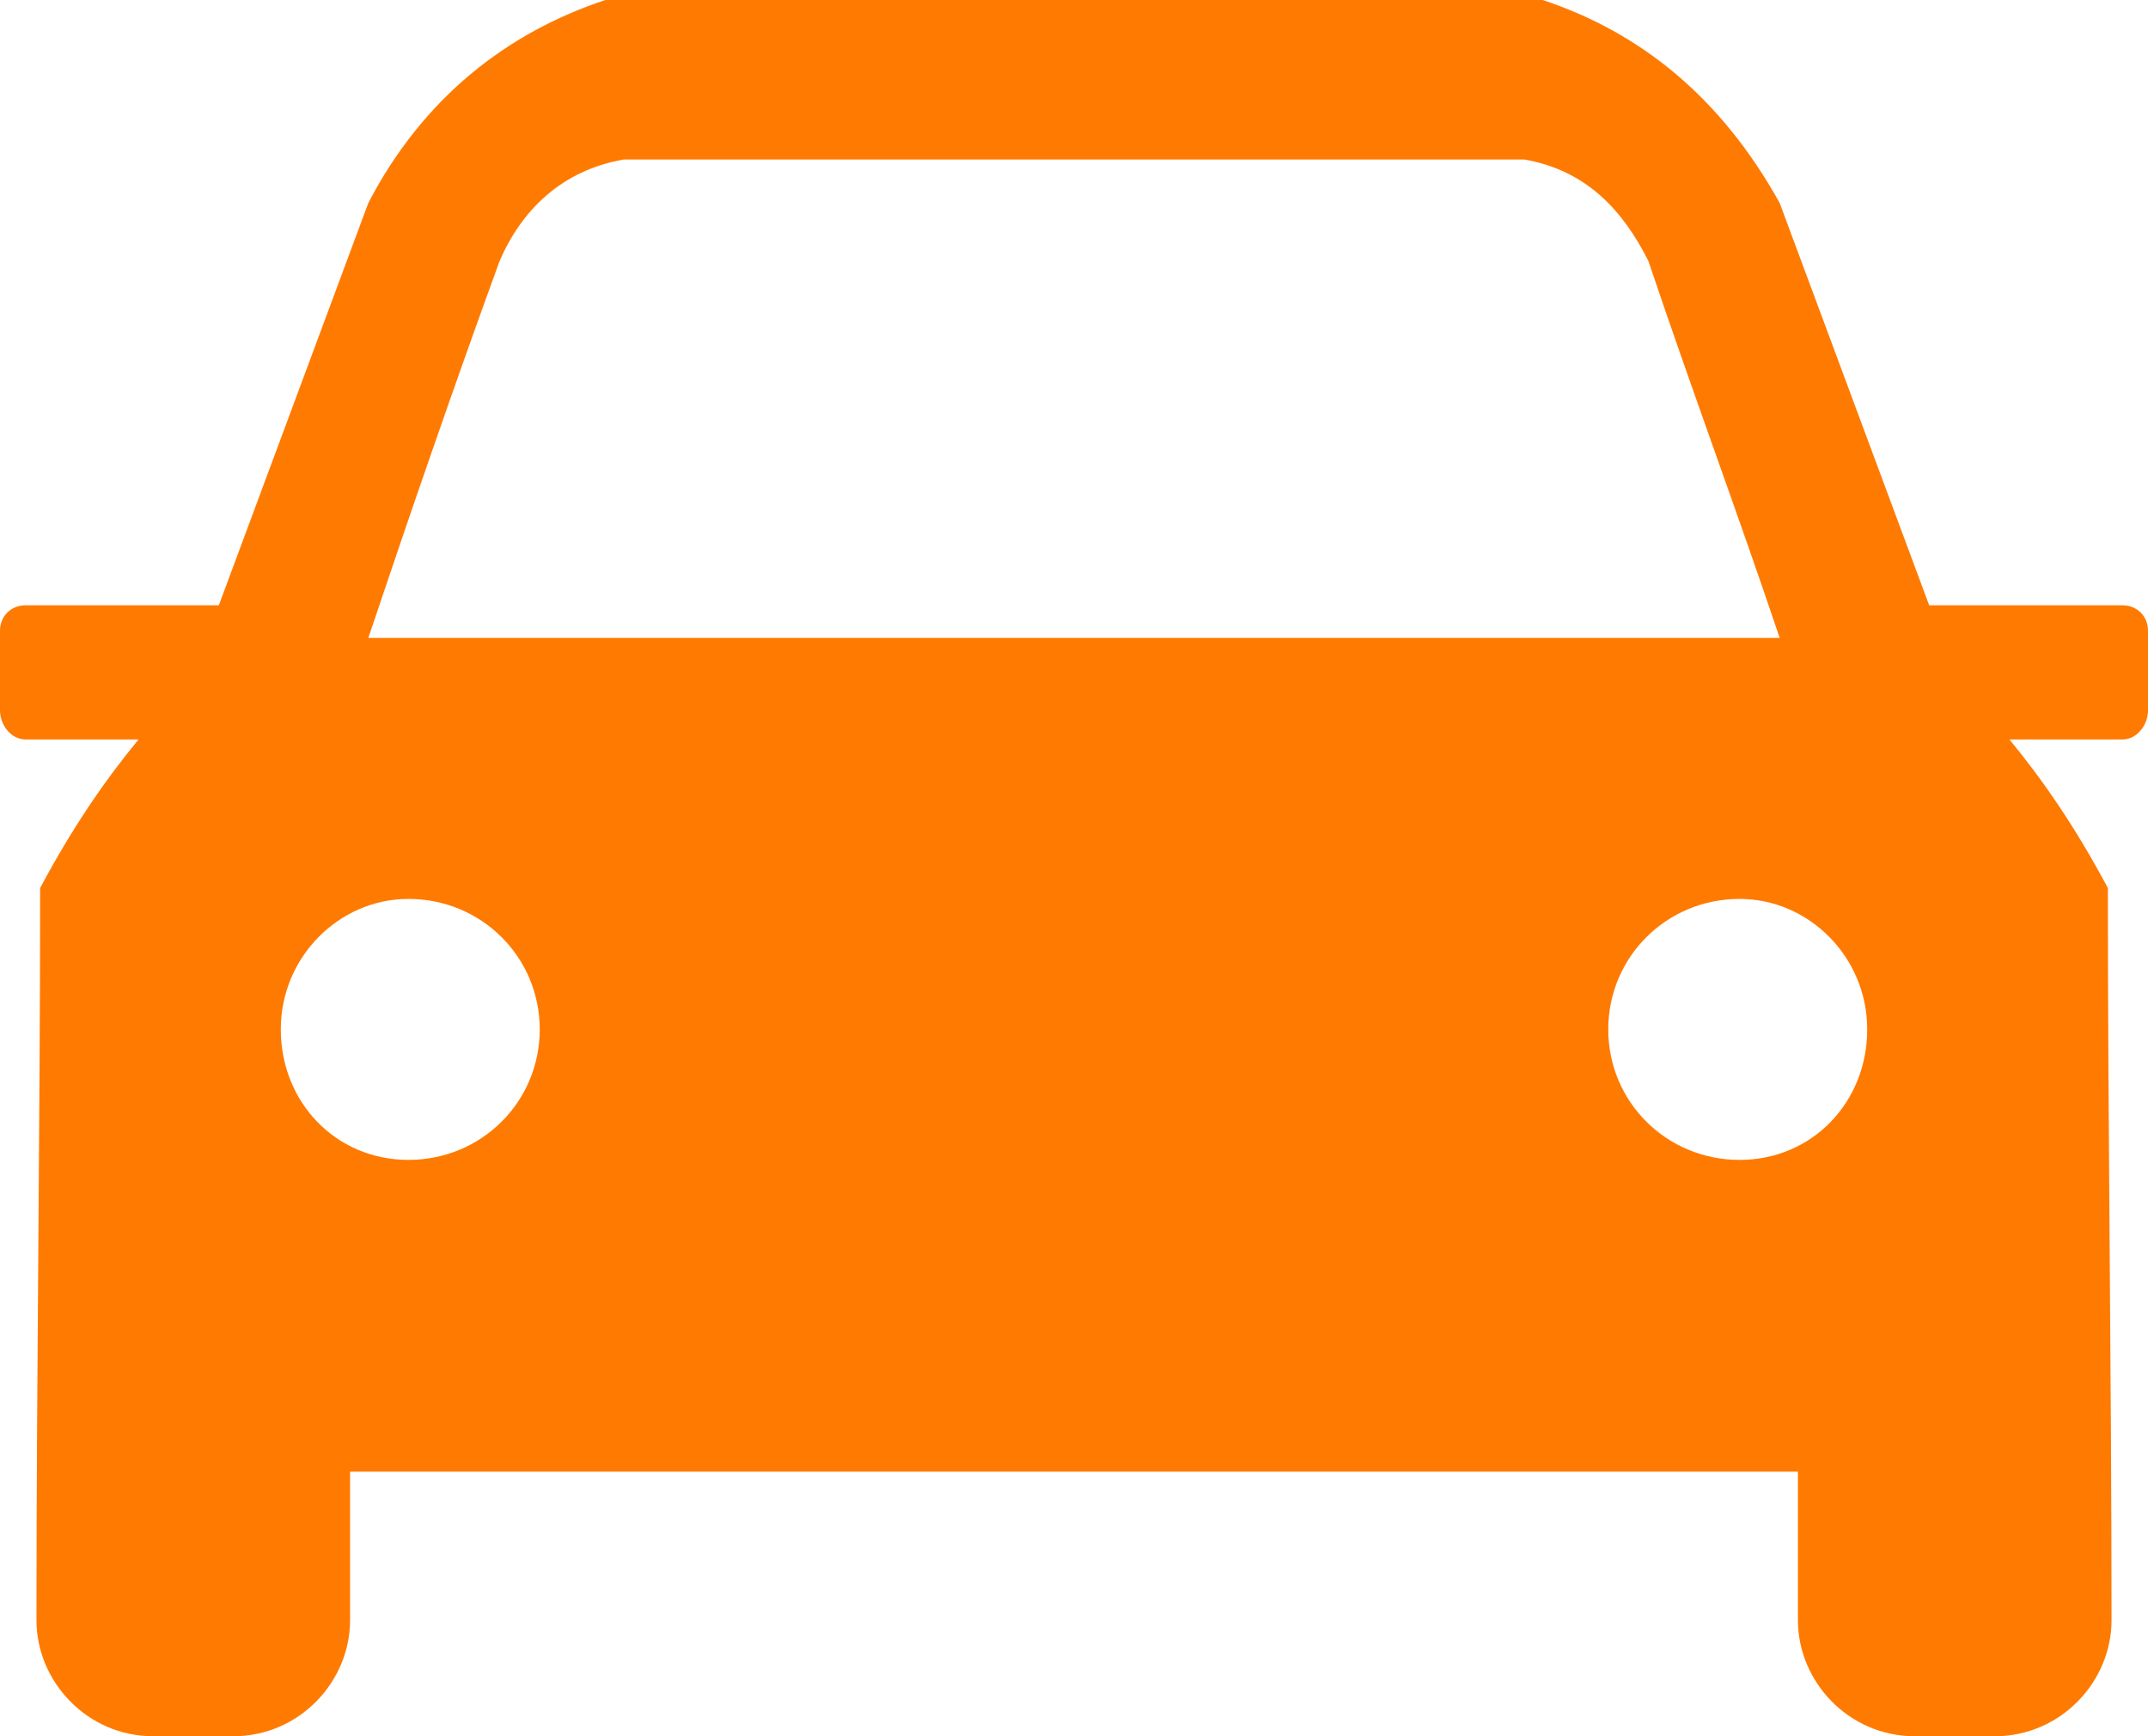 <?xml version="1.0" encoding="UTF-8"?> <svg xmlns="http://www.w3.org/2000/svg" width="47" height="38" viewBox="0 0 47 38" fill="none"><g clip-path="url(#clip0_208_312)"><path fill-rule="evenodd" clip-rule="evenodd" d="M4.788 13.248L8.059 4.443C9.256 2.142 11.092 0.714 13.246 0H33.754C35.908 0.714 37.664 2.142 38.941 4.443L42.212 13.248H46.441C46.761 13.248 47 13.486 47 13.804V15.549C47 15.866 46.761 16.184 46.441 16.184H43.968C44.686 17.056 45.404 18.088 46.122 19.436C46.122 24.752 46.202 30.067 46.202 35.461C46.202 36.81 45.085 38 43.649 38H41.893C40.457 38 39.34 36.81 39.34 35.461V32.209H7.66V35.461C7.66 36.81 6.543 38 5.107 38H3.351C1.915 38 0.798 36.81 0.798 35.461C0.798 30.067 0.878 24.752 0.878 19.436C1.596 18.088 2.314 17.056 3.032 16.184H0.559C0.239 16.184 0 15.866 0 15.549V13.804C0 13.486 0.239 13.248 0.559 13.248H4.788ZM13.645 3.491C12.289 3.729 11.411 4.601 10.932 5.712C9.975 8.33 8.937 11.345 8.059 13.962H38.941C38.063 11.345 36.946 8.33 36.068 5.712C35.509 4.601 34.711 3.729 33.355 3.491H13.645ZM38.063 19.674C36.467 19.674 35.19 20.944 35.19 22.53C35.19 24.117 36.467 25.386 38.063 25.386C39.659 25.386 40.856 24.117 40.856 22.53C40.856 20.944 39.579 19.674 38.063 19.674ZM8.937 19.674C10.533 19.674 11.81 20.944 11.81 22.53C11.81 24.117 10.533 25.386 8.937 25.386C7.341 25.386 6.144 24.117 6.144 22.53C6.144 20.944 7.421 19.674 8.937 19.674Z" fill="#FF7A00"></path></g><defs><clipPath id="clip0_208_312"><rect width="47" height="38" fill="white"></rect></clipPath></defs></svg> 